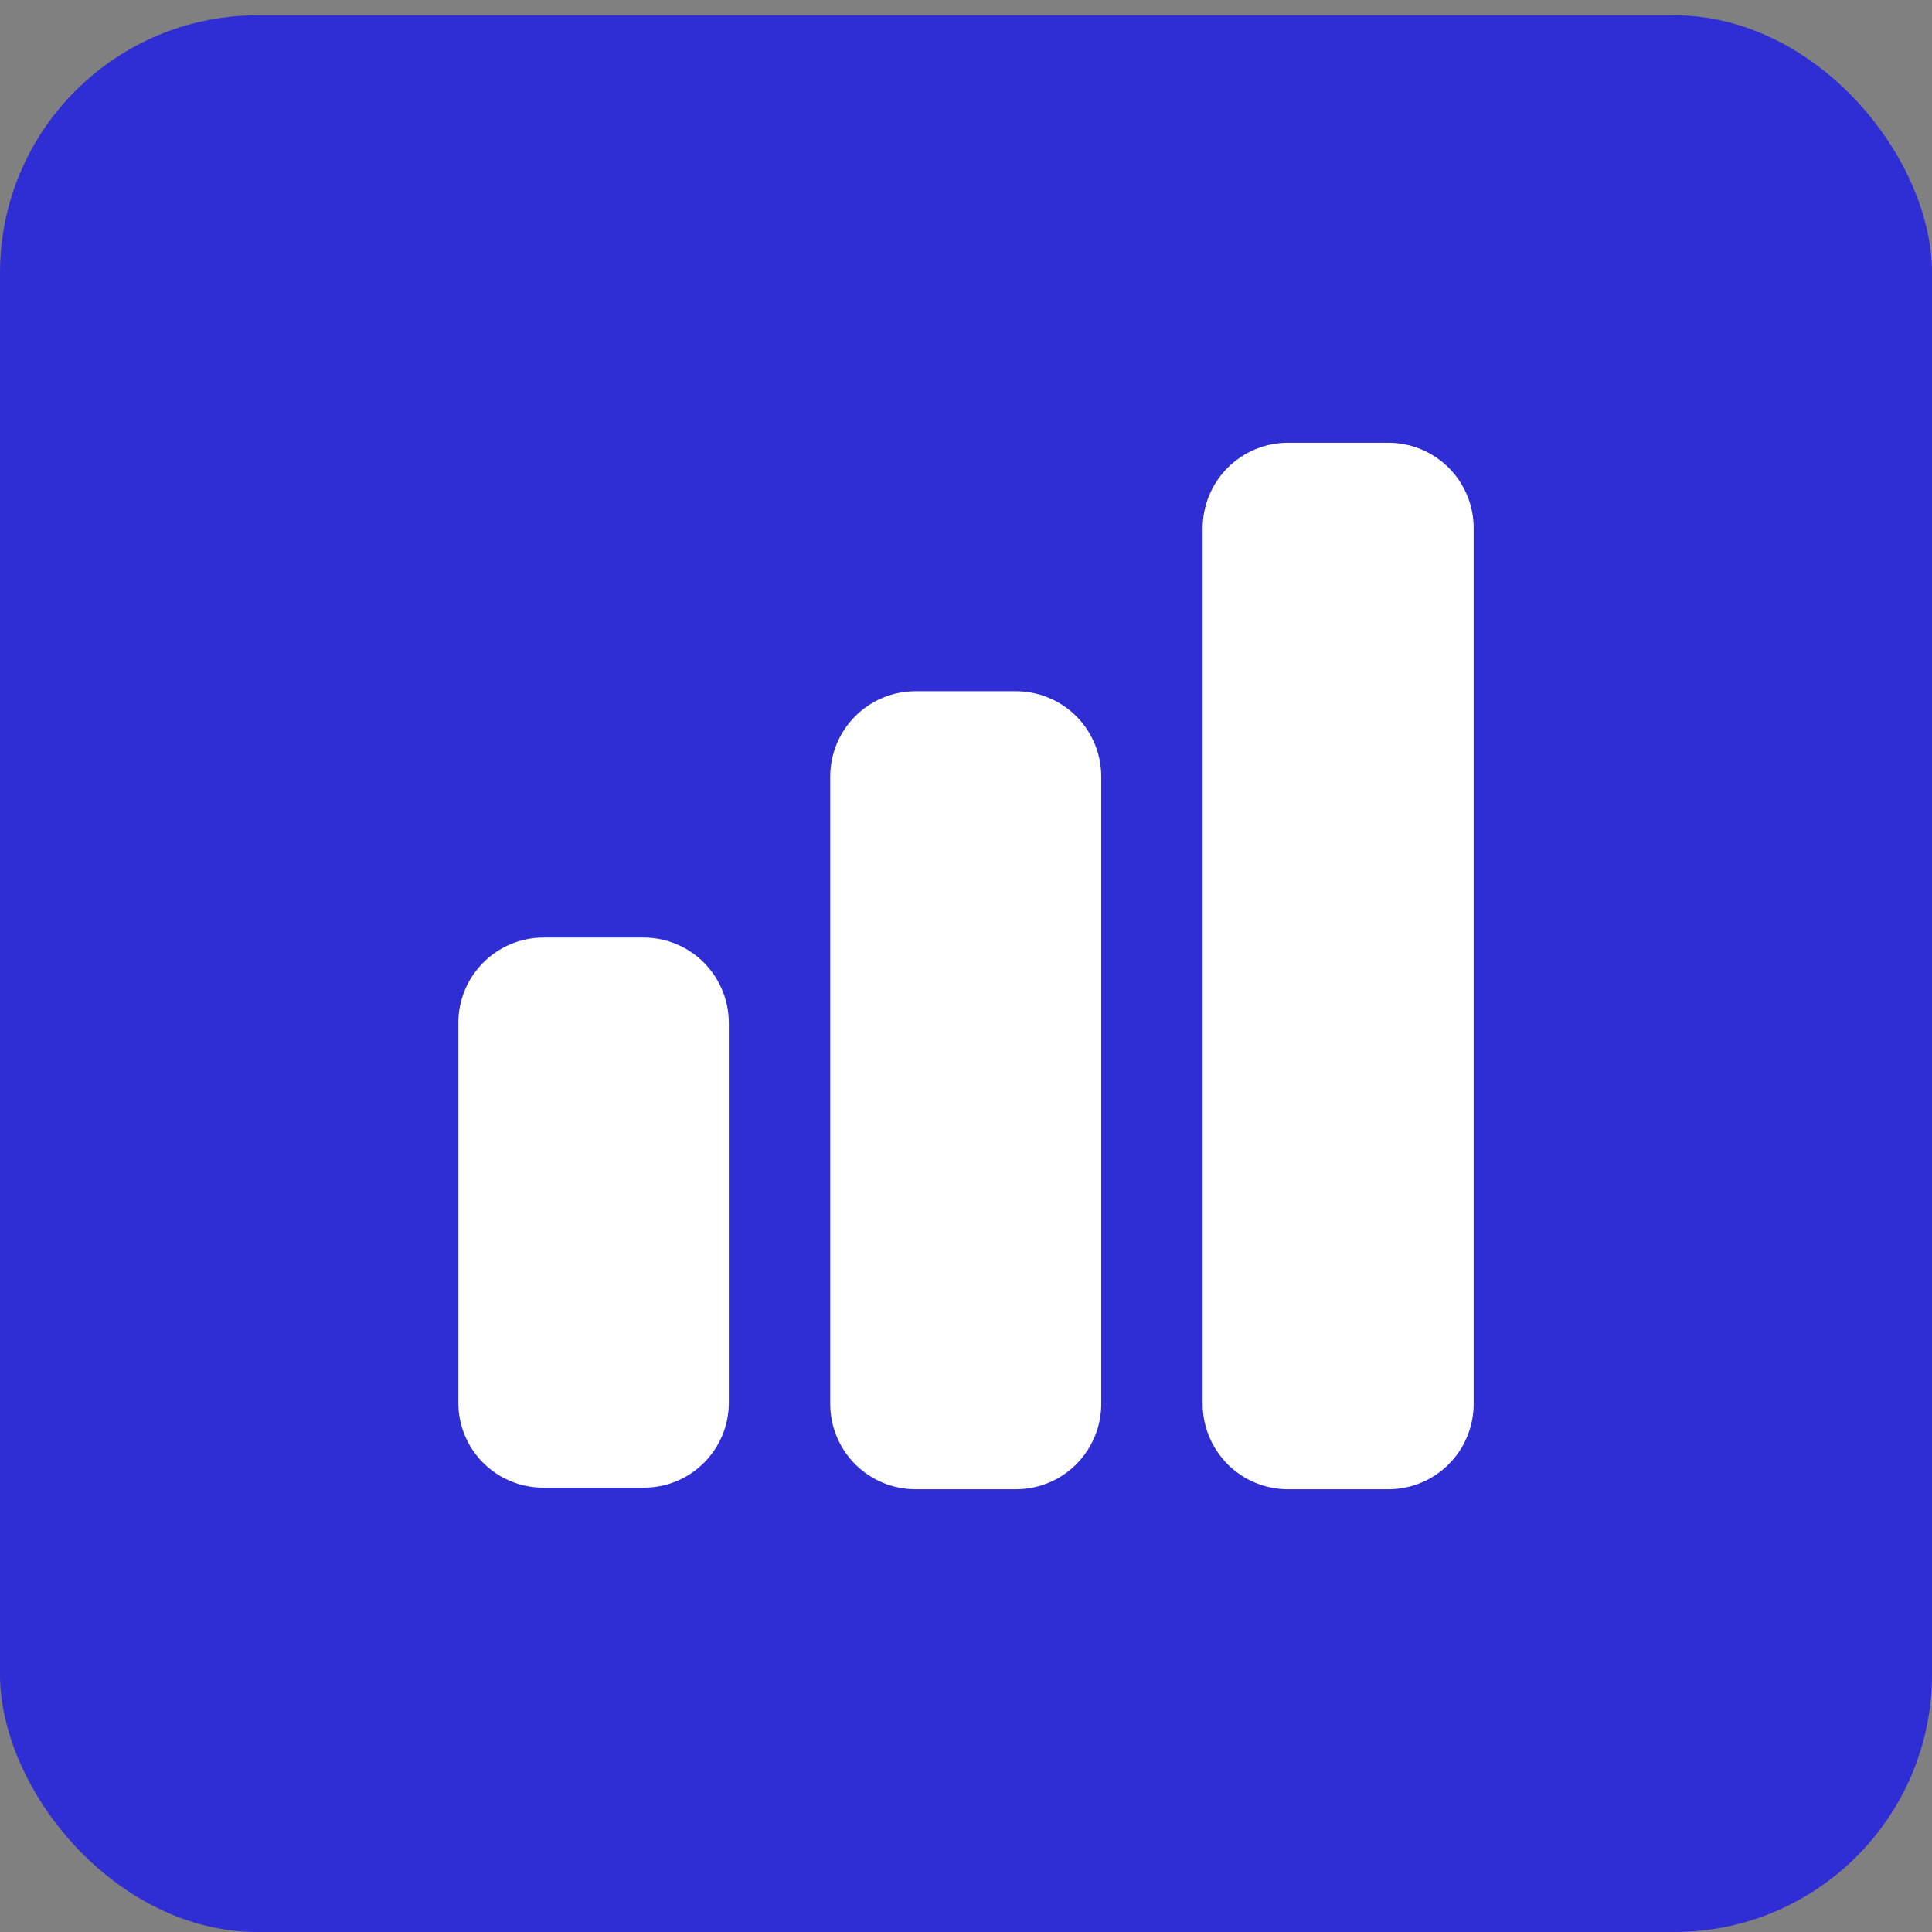 <?xml version="1.0" encoding="UTF-8"?> <svg xmlns="http://www.w3.org/2000/svg" width="30" height="30" viewBox="0 0 30 30" fill="none"><rect x="0" y="0" width="30" height="30" fill="#808080" stroke="none"/><g clip-path="url(#clip0_53_7)"><rect y="0.238" width="30" height="29.762" rx="4" fill="#2F2DD4"></rect><path d="M11.317 15.883V21.783C11.317 22.133 11.178 22.467 10.931 22.714C10.684 22.961 10.349 23.1 10 23.1H8.433C8.084 23.1 7.749 22.961 7.502 22.714C7.255 22.467 7.117 22.133 7.117 21.783V15.883C7.117 15.533 7.255 15.198 7.502 14.949C7.749 14.701 8.083 14.56 8.433 14.558H10C10.35 14.56 10.685 14.701 10.932 14.949C11.178 15.198 11.317 15.533 11.317 15.883ZM17.1 12.058V21.808C17.098 22.158 16.957 22.493 16.709 22.74C16.461 22.987 16.125 23.125 15.775 23.125H14.217C13.867 23.125 13.531 22.987 13.283 22.74C13.034 22.493 12.894 22.158 12.892 21.808V12.058C12.892 11.707 13.031 11.37 13.28 11.121C13.528 10.873 13.865 10.733 14.217 10.733H15.775C16.126 10.733 16.463 10.873 16.712 11.121C16.96 11.37 17.1 11.707 17.1 12.058ZM22.883 8.2V21.808C22.881 22.158 22.741 22.493 22.492 22.74C22.244 22.987 21.908 23.125 21.558 23.125H20C19.65 23.125 19.314 22.987 19.066 22.74C18.818 22.493 18.677 22.158 18.675 21.808V8.2C18.675 7.849 18.815 7.512 19.063 7.263C19.312 7.015 19.649 6.875 20 6.875H21.558C21.91 6.875 22.247 7.015 22.495 7.263C22.744 7.512 22.883 7.849 22.883 8.2Z" fill="white"></path></g><defs><clipPath id="clip0_53_7"><rect width="30" height="30" fill="white"></rect></clipPath></defs></svg> 